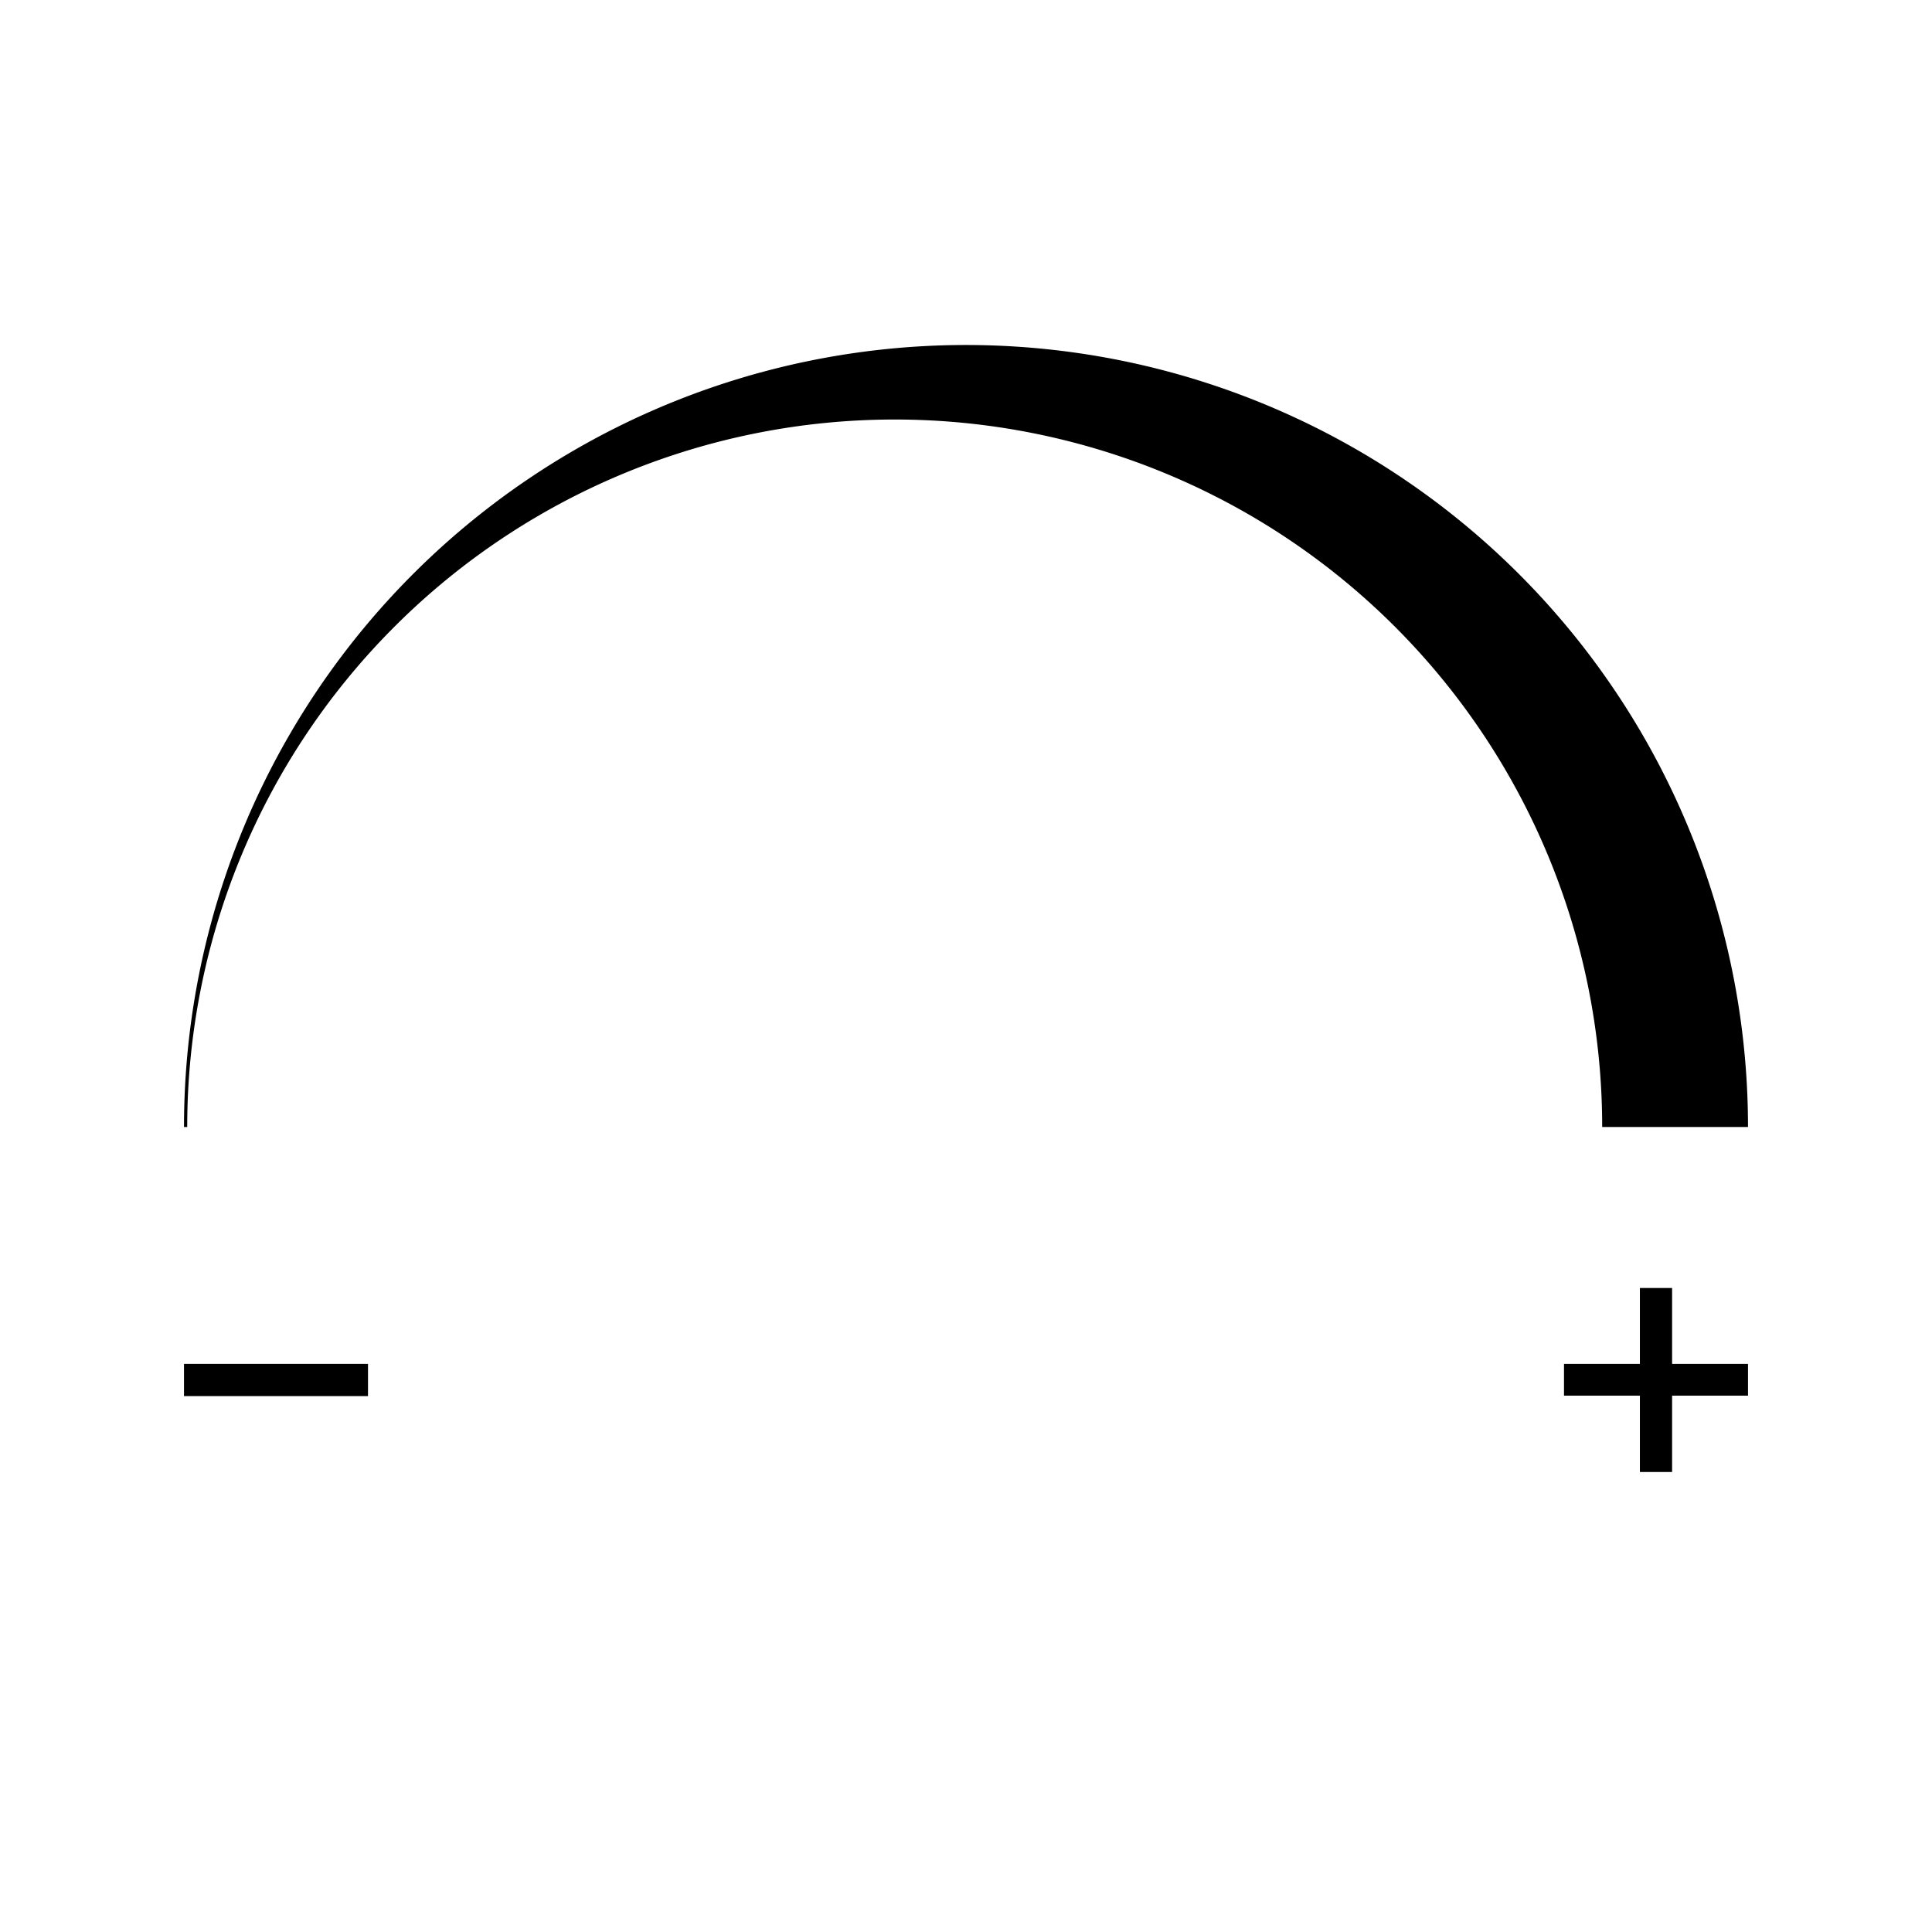 <svg id="图层_1" data-name="图层 1" xmlns="http://www.w3.org/2000/svg" viewBox="0 0 42 42">
  <g>
    <path d="M21,7.5a17,17,0,0,0-17,17h.07a15.38,15.38,0,0,1,30.76,0H38A17,17,0,0,0,21,7.5Z"/>
    <path d="M4,30.35v-.7H8v.7Z"/>
    <path d="M35.65,32V30.34H34v-.69h1.65V28h.7v1.65H38v.69H36.35V32Z"/>
  </g>
</svg>
